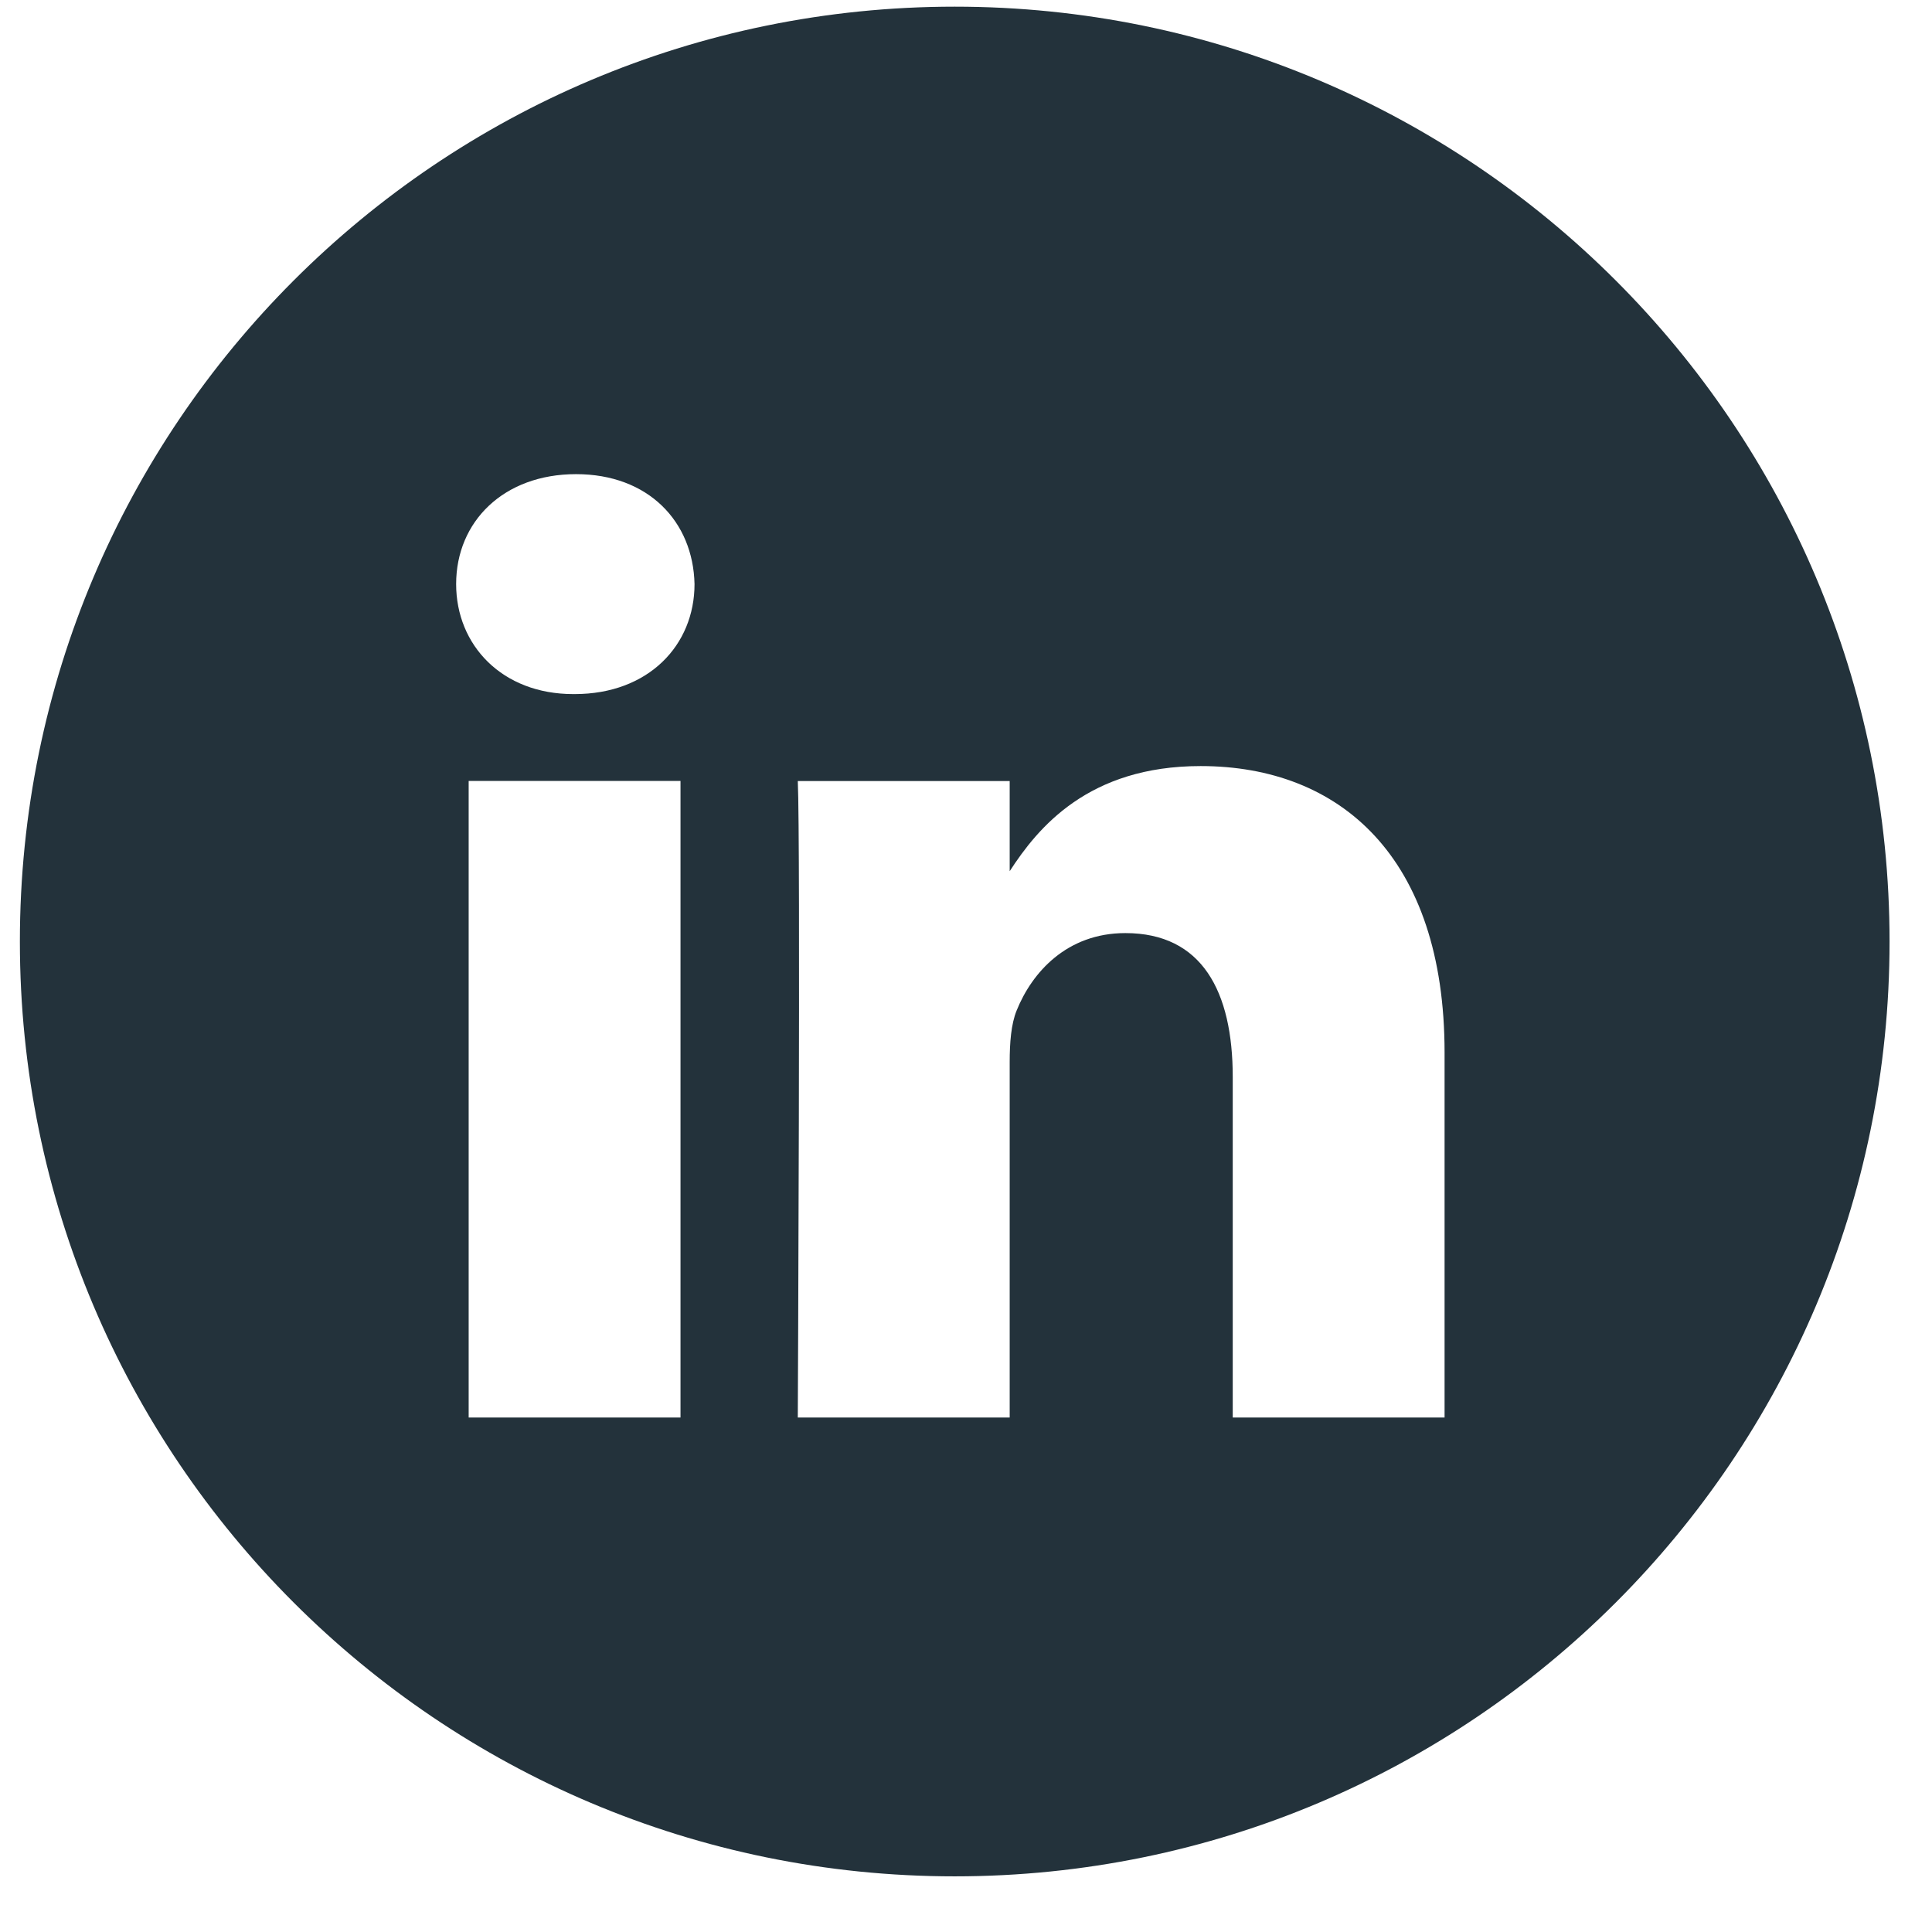 <svg width="31" height="31" viewBox="0 0 31 31" fill="none" xmlns="http://www.w3.org/2000/svg">
<path fill-rule="evenodd" clip-rule="evenodd" d="M0.319 15.107C0.319 6.823 7.035 0.107 15.319 0.107C23.604 0.107 30.319 6.823 30.319 15.107C30.319 23.392 23.604 30.107 15.319 30.107C7.035 30.107 0.319 23.392 0.319 15.107ZM10.919 12.531H7.52V22.745H10.919V12.531ZM11.144 9.372C11.122 8.37 10.405 7.608 9.243 7.608C8.08 7.608 7.319 8.37 7.319 9.372C7.319 10.353 8.057 11.137 9.198 11.137H9.22C10.405 11.137 11.144 10.353 11.144 9.372ZM23.179 16.889C23.179 13.752 21.502 12.292 19.265 12.292C17.46 12.292 16.652 13.283 16.201 13.979V12.532H12.801C12.846 13.49 12.801 22.745 12.801 22.745H16.201V17.041C16.201 16.736 16.223 16.432 16.313 16.213C16.559 15.603 17.118 14.972 18.057 14.972C19.288 14.972 19.78 15.909 19.78 17.281V22.745H23.179L23.179 16.889Z" fill="#23323B"/>
</svg>
